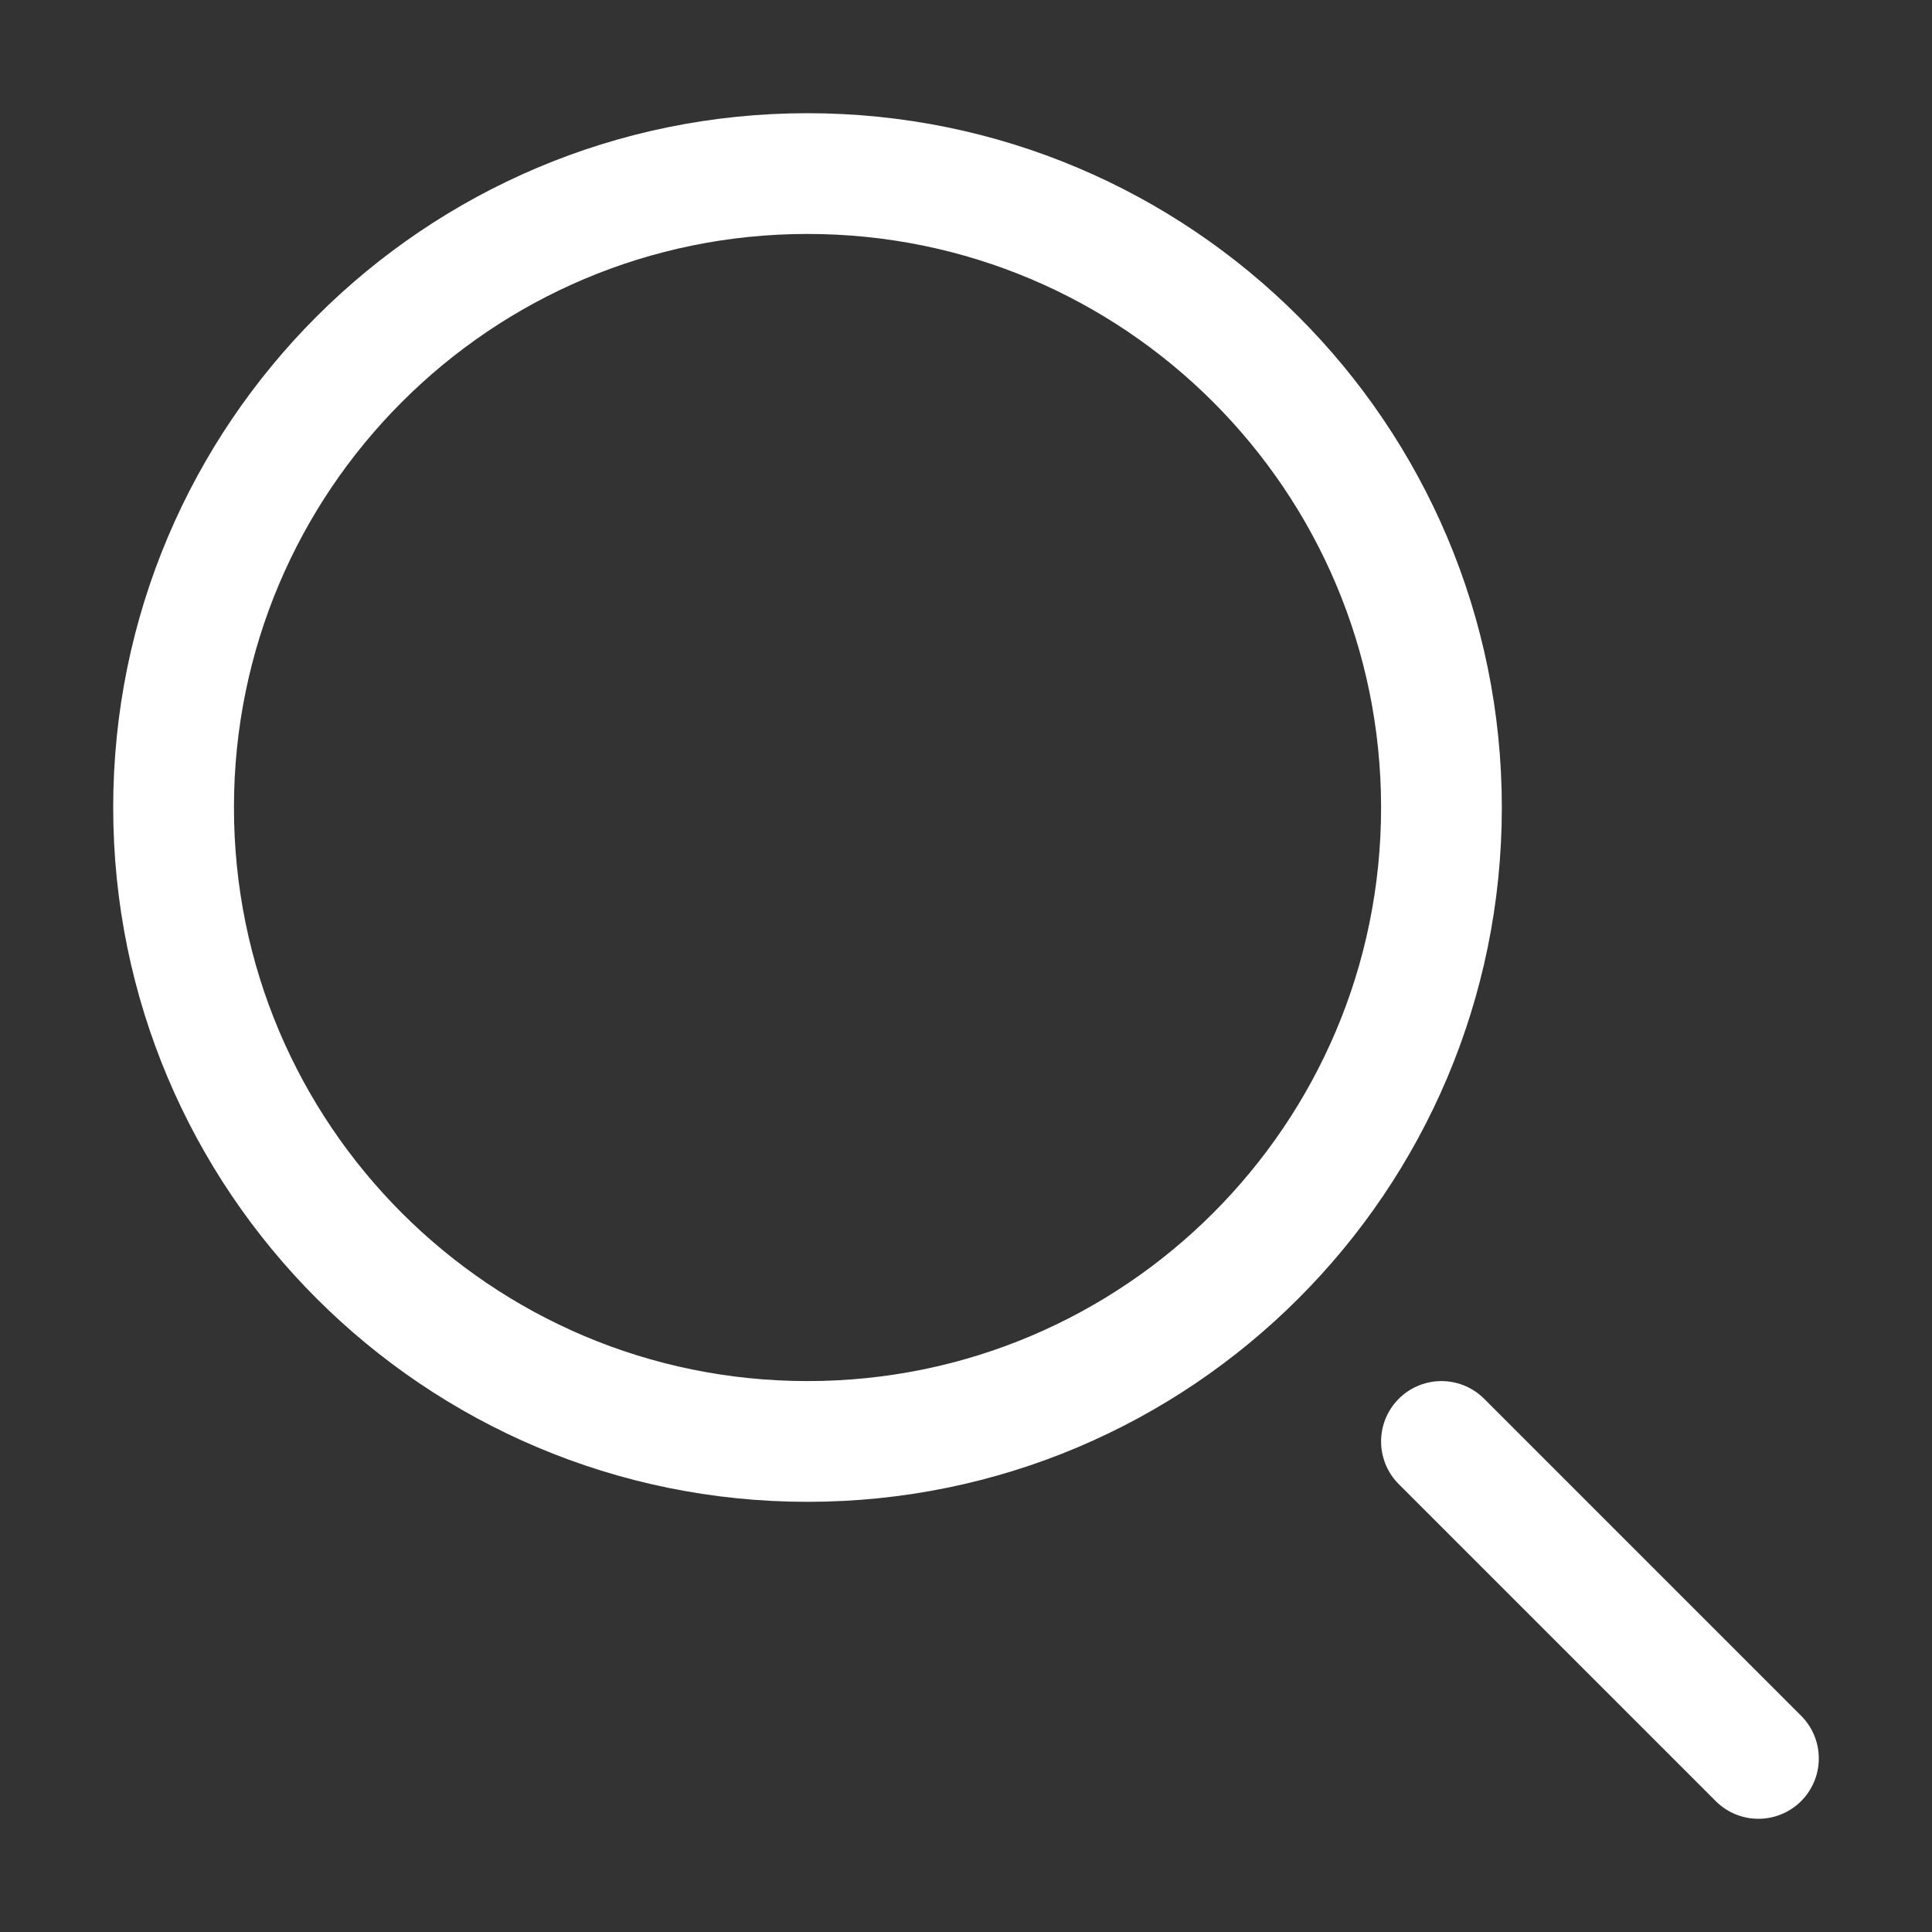 <svg width="32" height="32" viewBox="0 0 32 32" fill="none" xmlns="http://www.w3.org/2000/svg">
<rect x="0" y="0" width="32" height="32" fill="#333333" stroke="none"/>
<path d="M13.375 23.875C19.174 23.875 23.875 19.174 23.875 13.375C23.875 7.576 19.174 2.875 13.375 2.875C7.576 2.875 2.875 7.576 2.875 13.375C2.875 19.174 7.576 23.875 13.375 23.875Z" stroke="white" stroke-width="2"/>
<path d="M29.125 29.125L23.875 23.875" stroke="white" stroke-width="2" stroke-linecap="round"/>
</svg>
